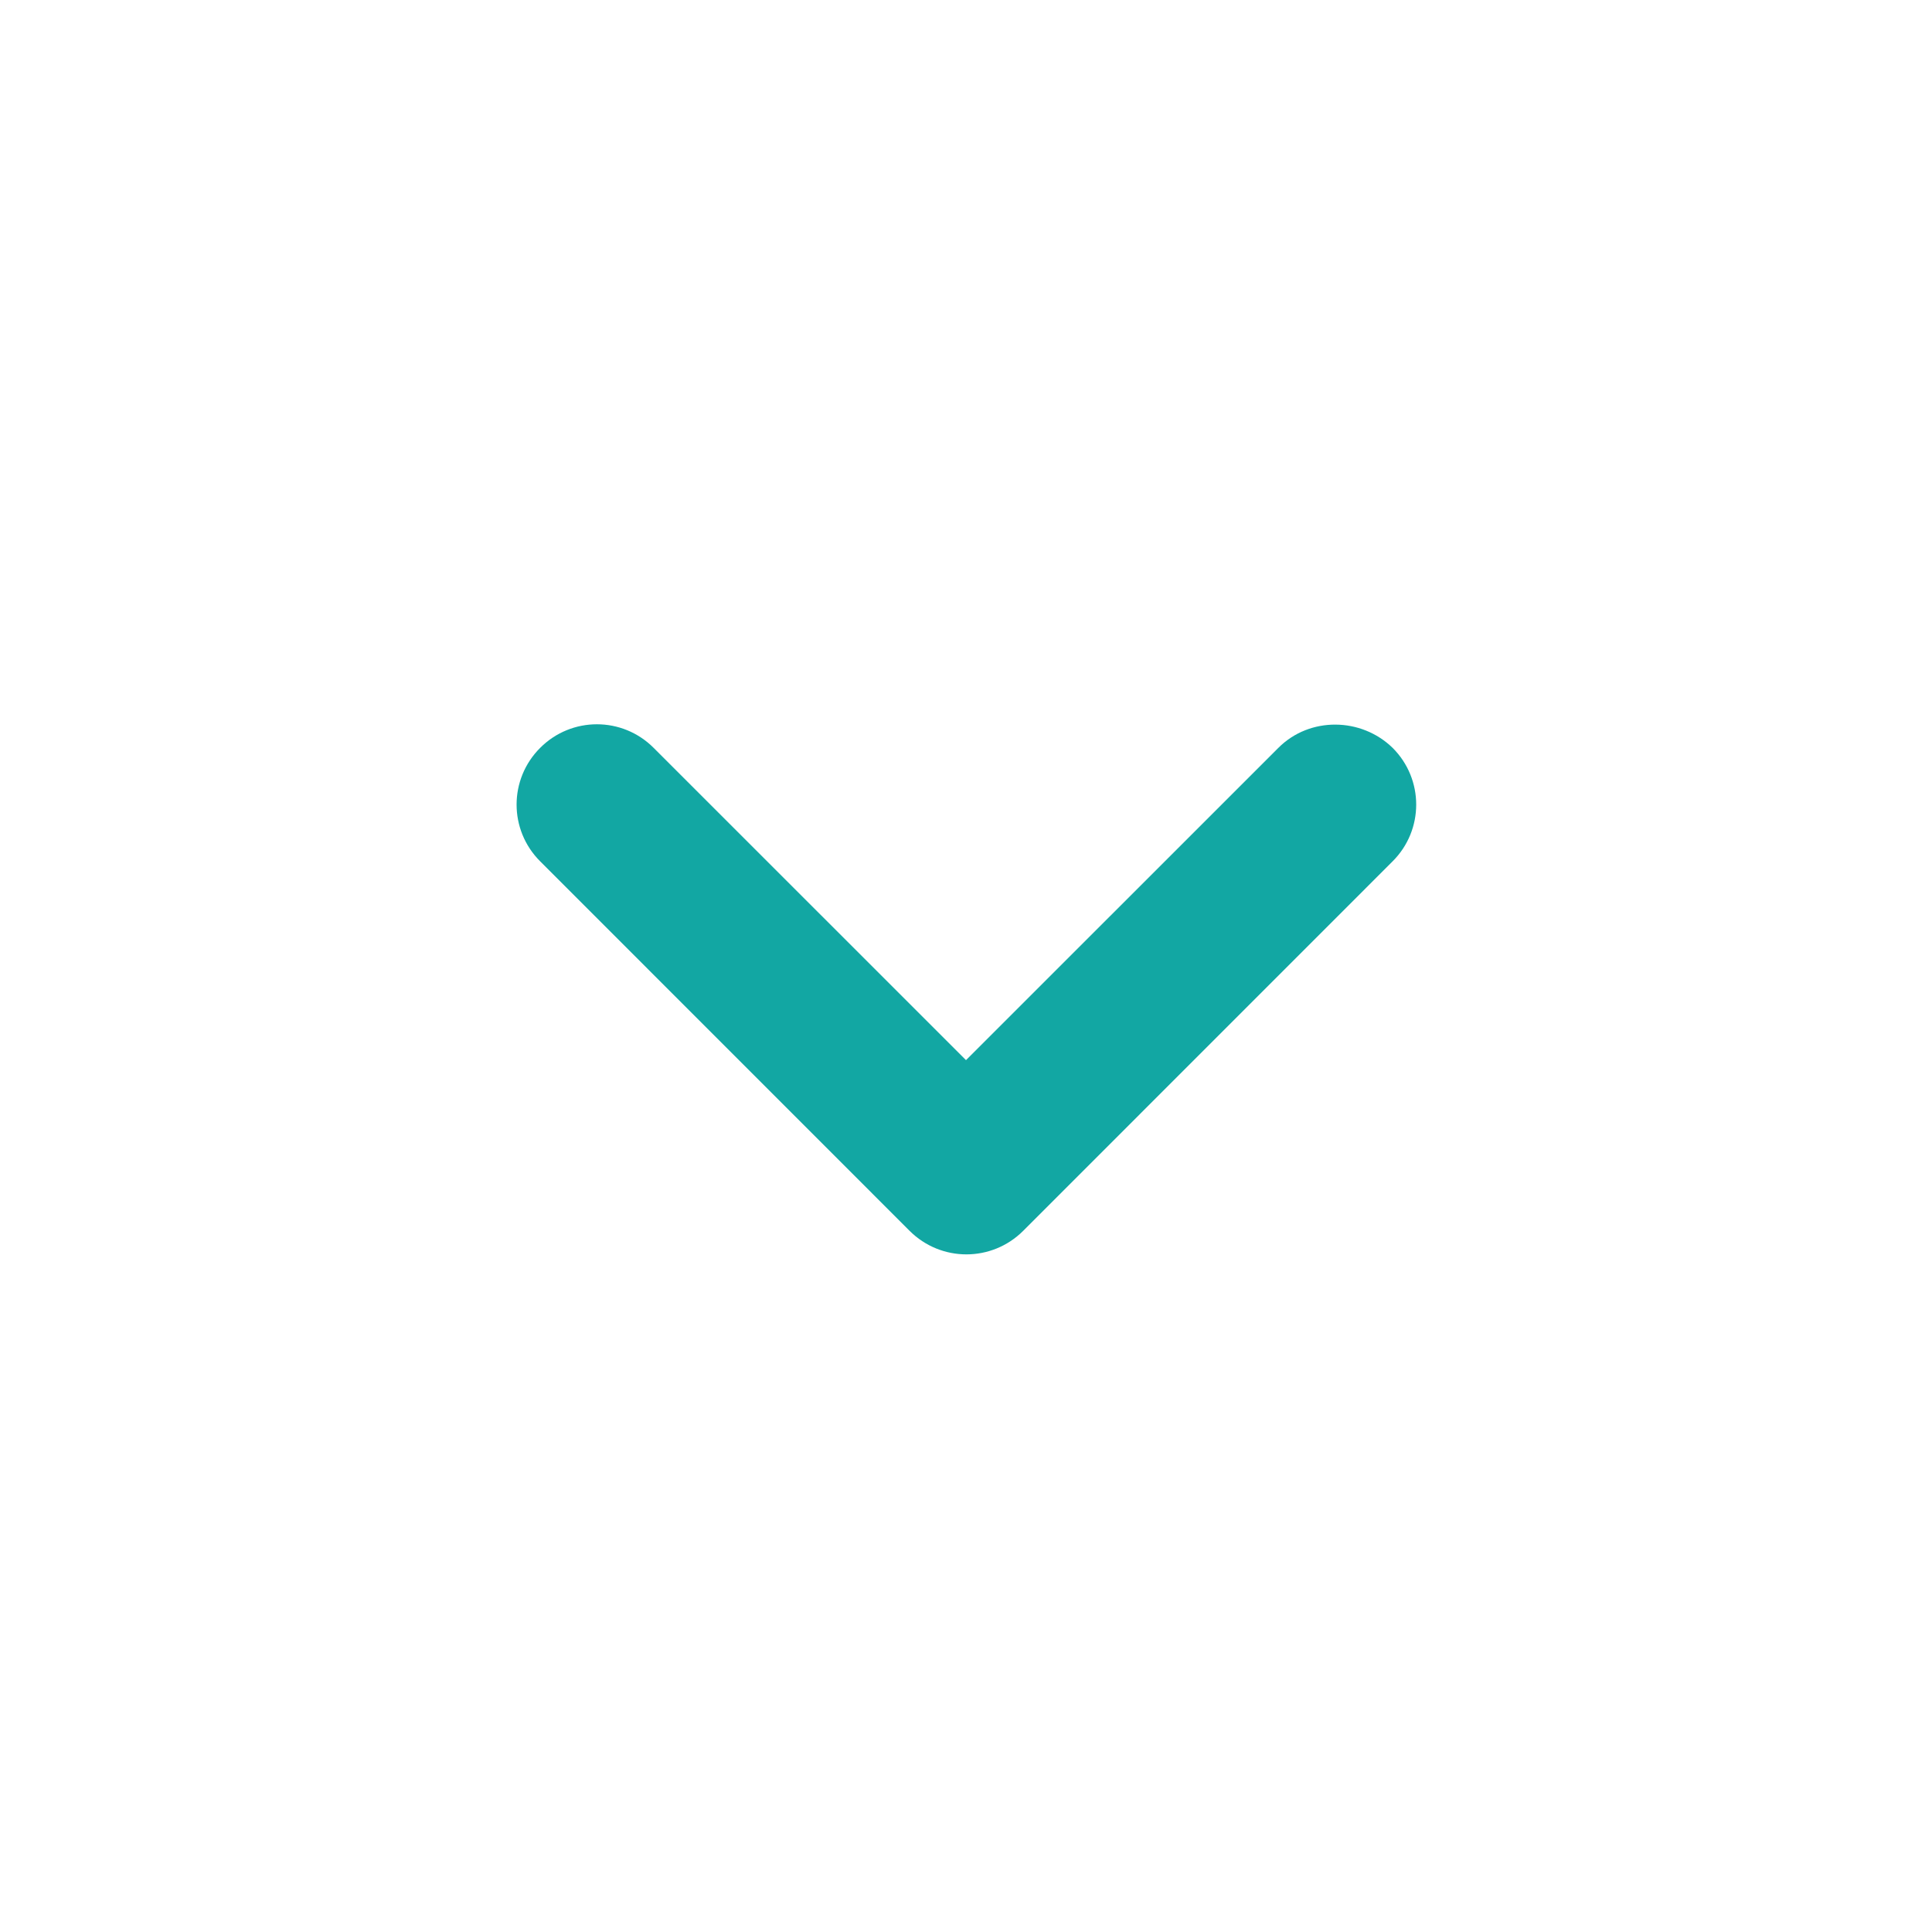 <svg xmlns="http://www.w3.org/2000/svg" width="22" height="22" viewBox="0 0 22 22" fill="none">
  <path
    d="M14.557 8.516L11 12.072L7.443 8.516C7.086 8.158 6.508 8.158 6.151 8.516C5.793 8.873 5.793 9.451 6.151 9.808L10.358 14.016C10.716 14.373 11.293 14.373 11.651 14.016L15.858 9.808C16.216 9.451 16.216 8.873 15.858 8.516C15.501 8.168 14.914 8.158 14.557 8.516Z"
    fill="#12A7A3" />
</svg>
